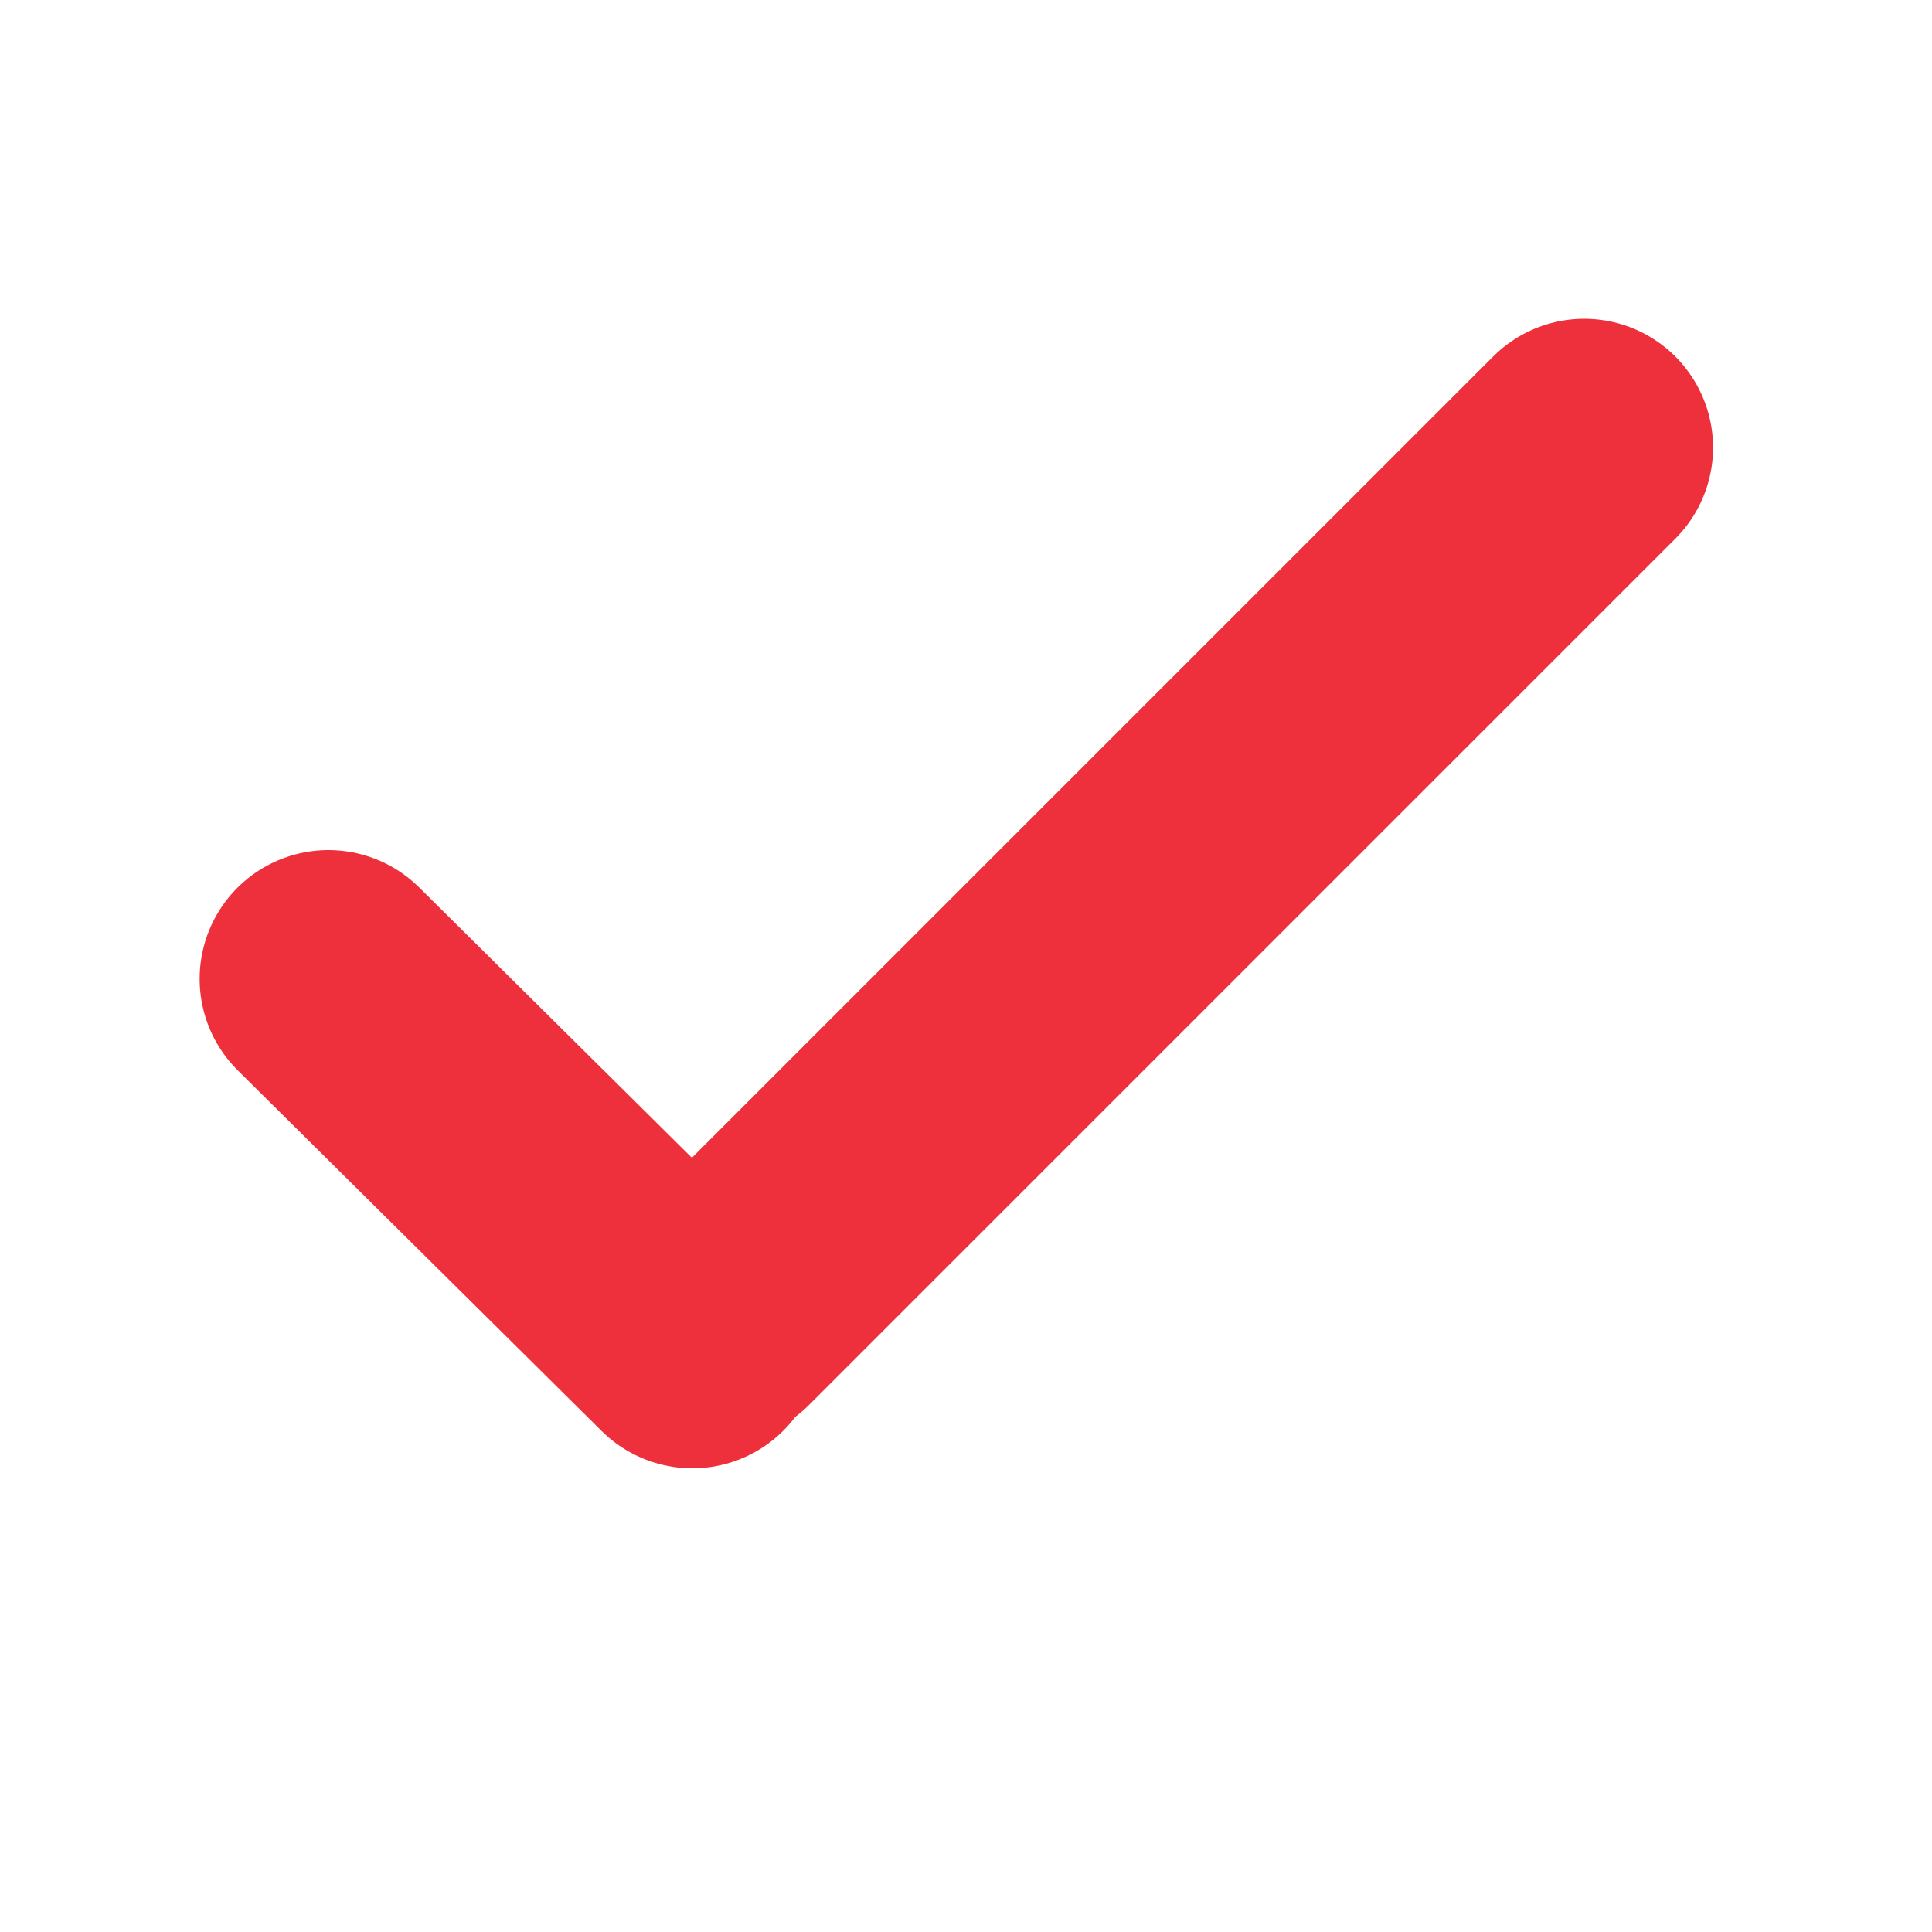 <?xml version="1.0" encoding="UTF-8"?>
<!-- Generator: Adobe Illustrator 27.1.1, SVG Export Plug-In . SVG Version: 6.00 Build 0)  -->
<svg xmlns="http://www.w3.org/2000/svg" xmlns:xlink="http://www.w3.org/1999/xlink" version="1.1" id="Layer_1" x="0px" y="0px" viewBox="0 0 60 60" style="enable-background:new 0 0 60 60;" xml:space="preserve">
<style type="text/css">
	.st0{display:none;}
	.st1{display:inline;fill:none;stroke:#EE313D;stroke-width:8;stroke-linecap:round;stroke-linejoin:round;}
	.st2{fill:none;stroke:#EE303C;stroke-width:8;stroke-linecap:round;stroke-linejoin:round;}
</style>
<g id="Layer_1_00000176740020538630390000000007098106880960500664_" class="st0">
	<line class="st1" x1="10.2" y1="30.4" x2="21.5" y2="41.6"></line>
	<line class="st1" x1="22.3" y1="40.8" x2="49.2" y2="13.9"></line>
</g>
<g id="Layer_1_copy">
	<line class="st2" x1="10.2" y1="30.4" x2="21.5" y2="41.6"></line>
	<line class="st2" x1="22.3" y1="40.8" x2="49.2" y2="13.9"></line>
</g>
</svg>

